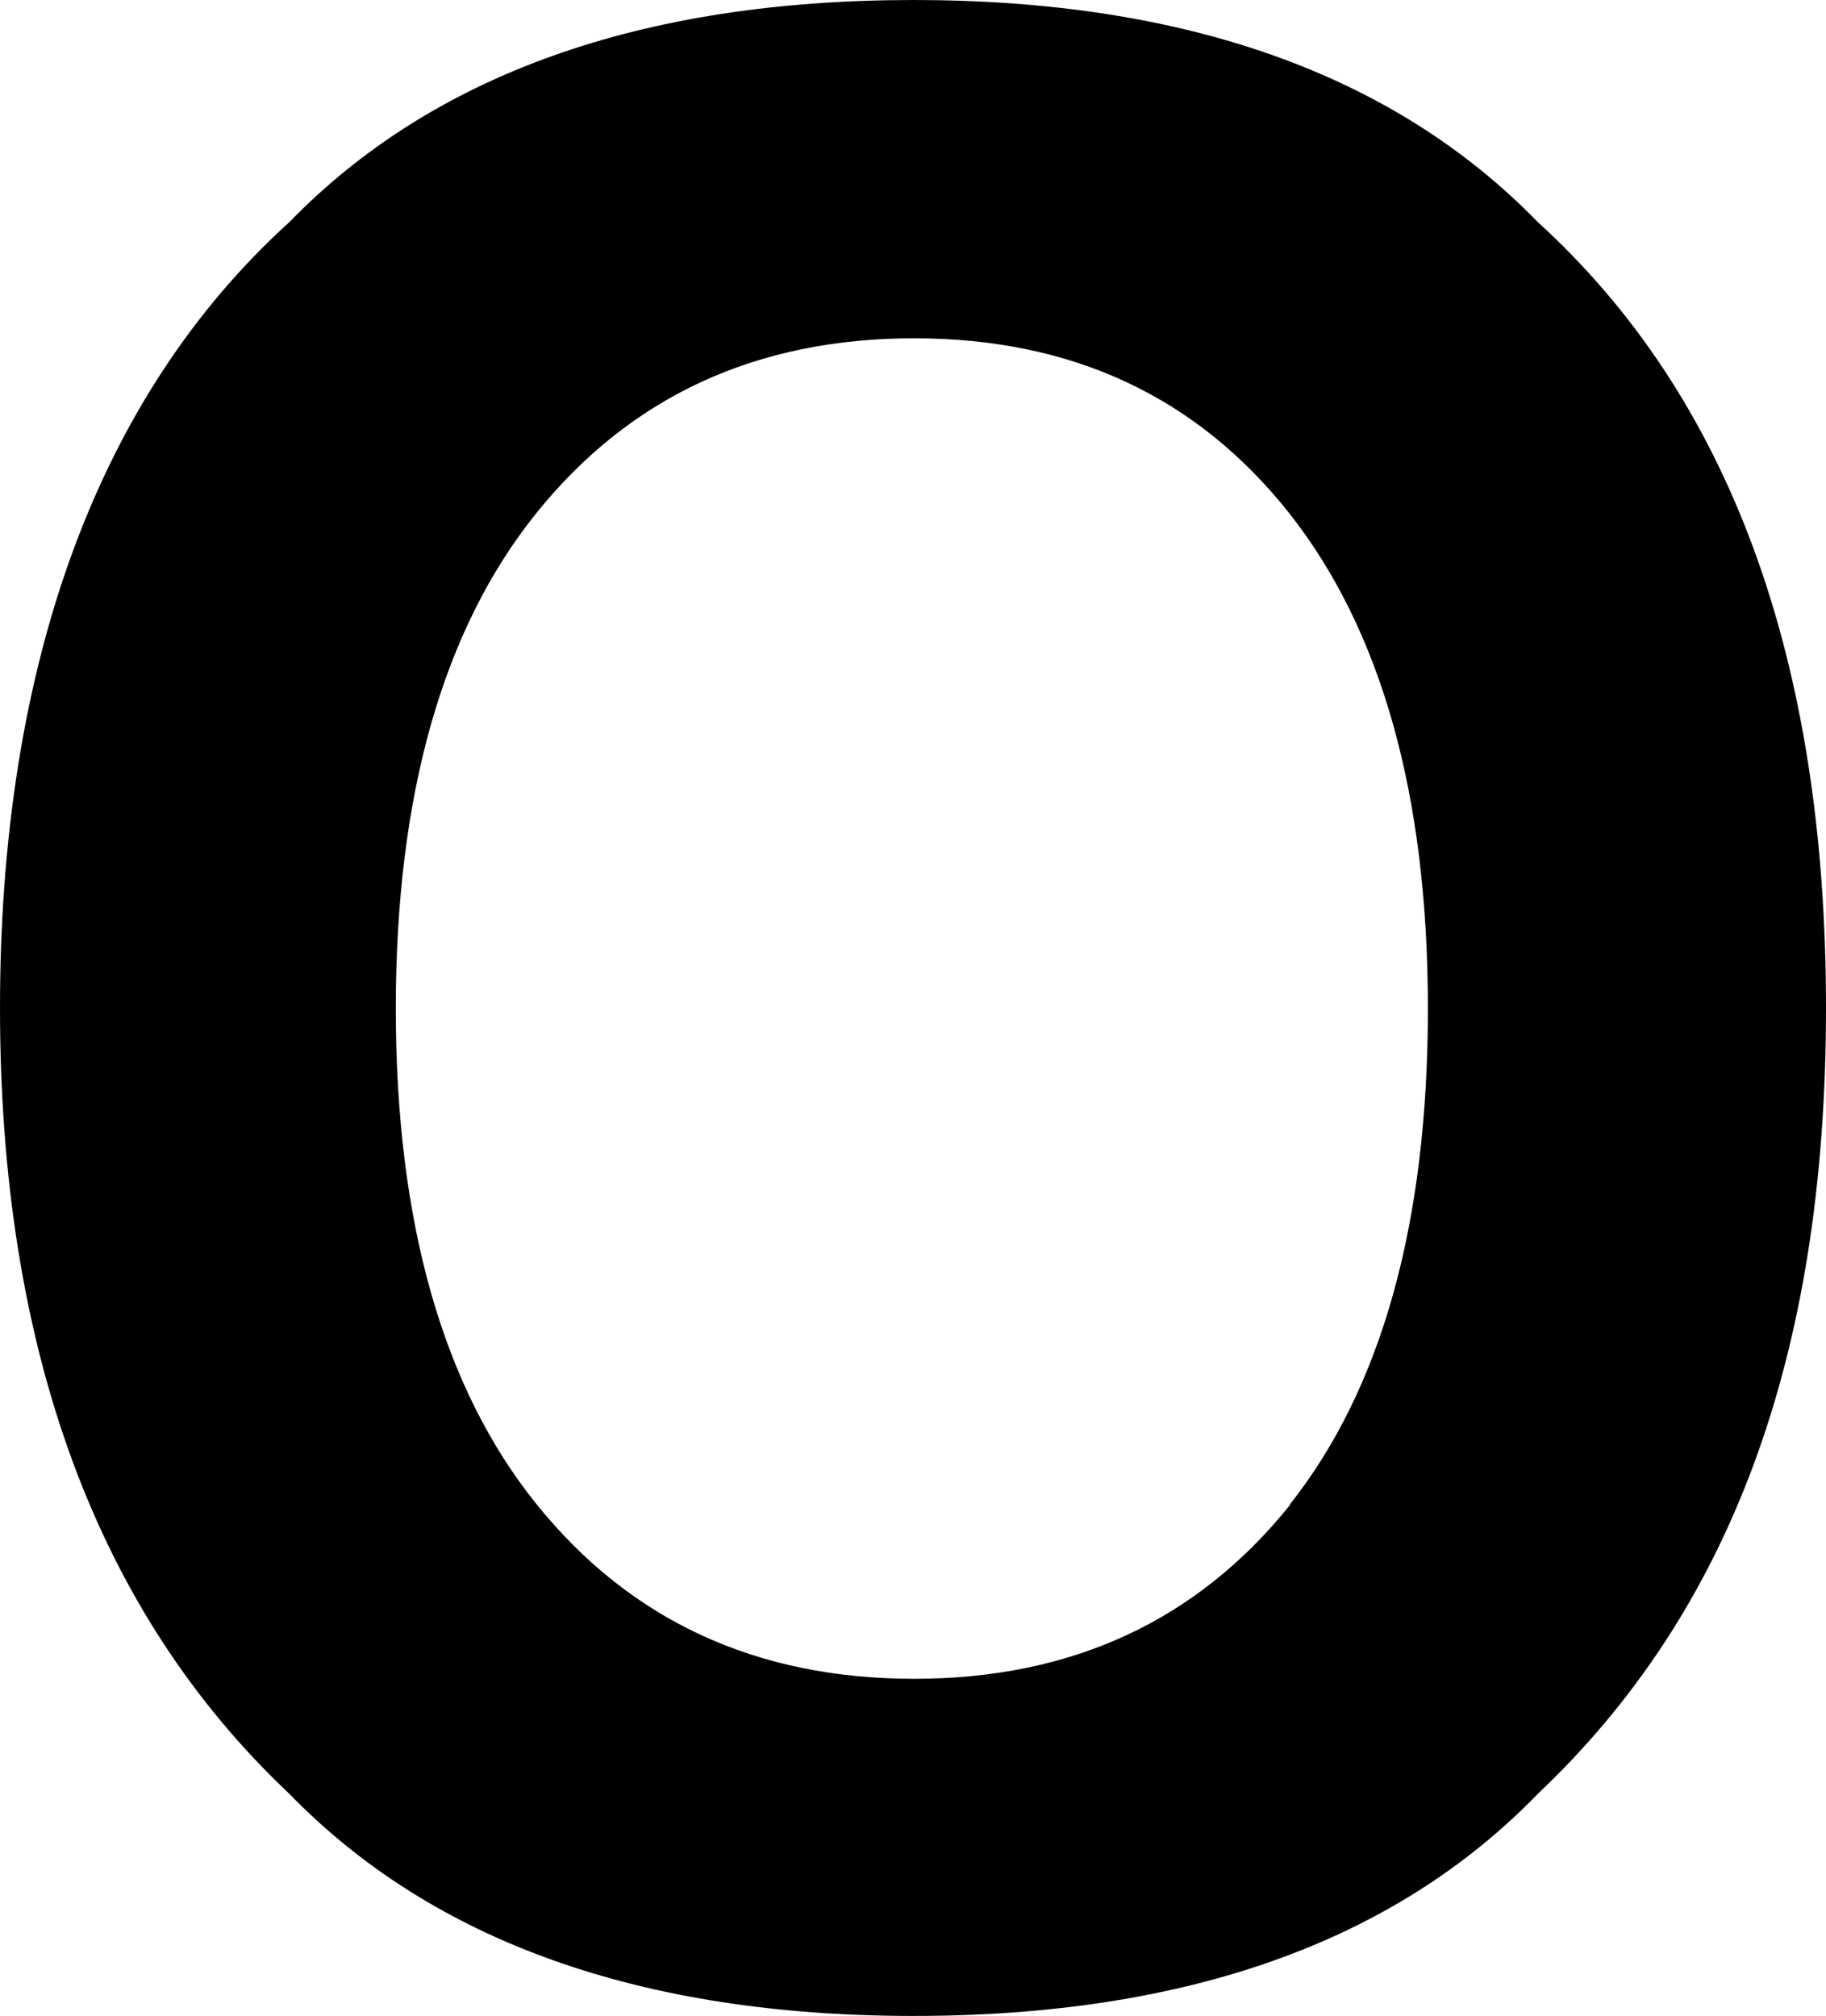 <?xml version="1.0" encoding="UTF-8"?><svg id="_レイヤー_2" xmlns="http://www.w3.org/2000/svg" viewBox="0 0 31.74 35.04"><g id="_レイヤー_1-2"><path d="m15.88,35.04c-4.73,0-8.35-1.29-10.85-3.86C1.68,28.02,0,23.46,0,17.52S1.68,6.9,5.03,3.86C7.53,1.29,11.15,0,15.88,0s8.35,1.29,10.85,3.86c3.34,3.04,5.01,7.59,5.01,13.66s-1.67,10.5-5.01,13.66c-2.5,2.58-6.12,3.86-10.85,3.86Zm6.54-8.89c1.6-2.02,2.4-4.9,2.4-8.62s-.81-6.58-2.41-8.61c-1.61-2.03-3.78-3.04-6.52-3.04s-4.93,1.01-6.56,3.03c-1.63,2.02-2.45,4.9-2.45,8.62s.82,6.6,2.45,8.62c1.63,2.02,3.82,3.03,6.56,3.03s4.92-1.01,6.54-3.03Z"/></g></svg>